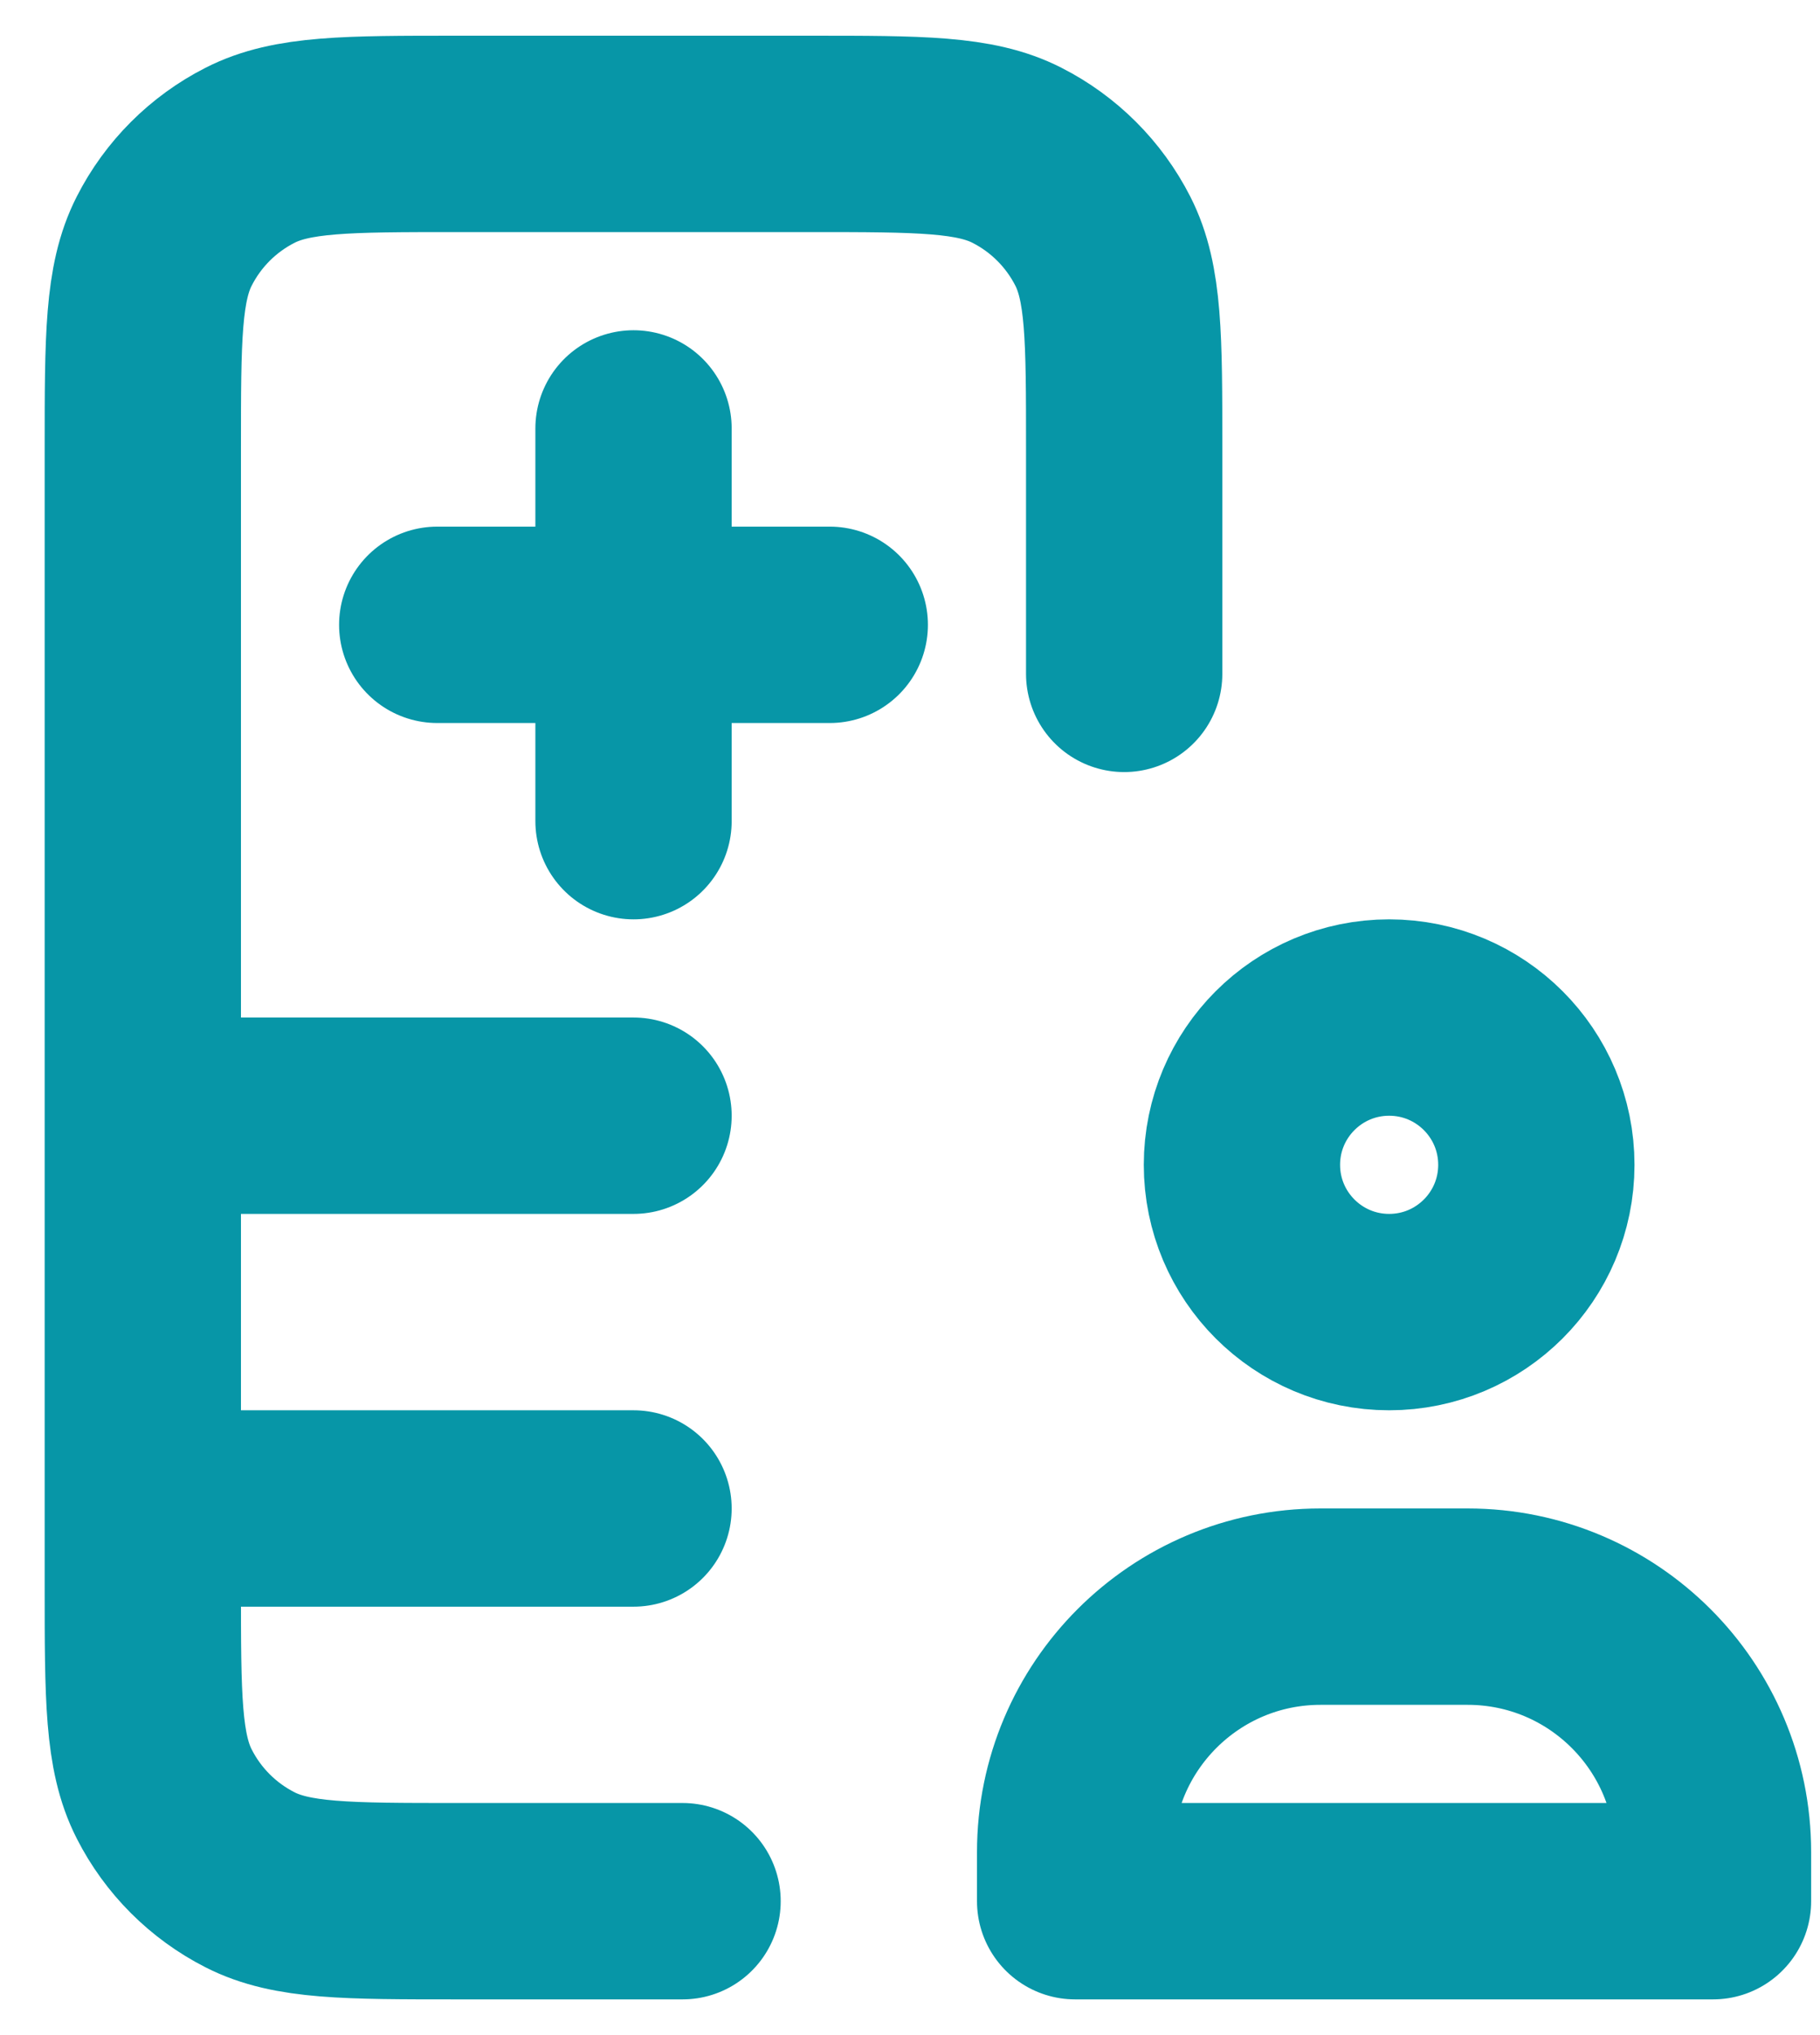 <svg width="34" height="38" viewBox="0 0 34 38" fill="none" xmlns="http://www.w3.org/2000/svg">
<path d="M21.001 12.583V8.367C21.001 6.313 21.001 5.286 20.602 4.502C20.25 3.812 19.689 3.251 18.999 2.9C18.215 2.5 17.188 2.5 15.135 2.5H8.535C6.481 2.5 5.454 2.5 4.67 2.9C3.98 3.251 3.419 3.812 3.068 4.502C2.668 5.286 2.668 6.313 2.668 8.367V29.633C2.668 31.687 2.668 32.714 3.068 33.498C3.419 34.188 3.98 34.749 4.67 35.1C5.454 35.5 6.481 35.5 8.535 35.5H12.751M2.668 20.833H11.835M2.668 28.167H11.835M15.501 11.667L8.168 11.667M11.835 8V15.333M28.701 21.75C28.701 23.269 27.47 24.5 25.951 24.5C24.433 24.5 23.201 23.269 23.201 21.75C23.201 20.231 24.433 19 25.951 19C27.47 19 28.701 20.231 28.701 21.75ZM32.001 35.5V34.583C32.001 32.052 29.949 30 27.418 30H24.668C22.137 30 20.085 32.052 20.085 34.583V35.5H32.001Z" stroke="#0796A7" stroke-width="3.667" stroke-linecap="round" stroke-linejoin="round"/>
</svg>
